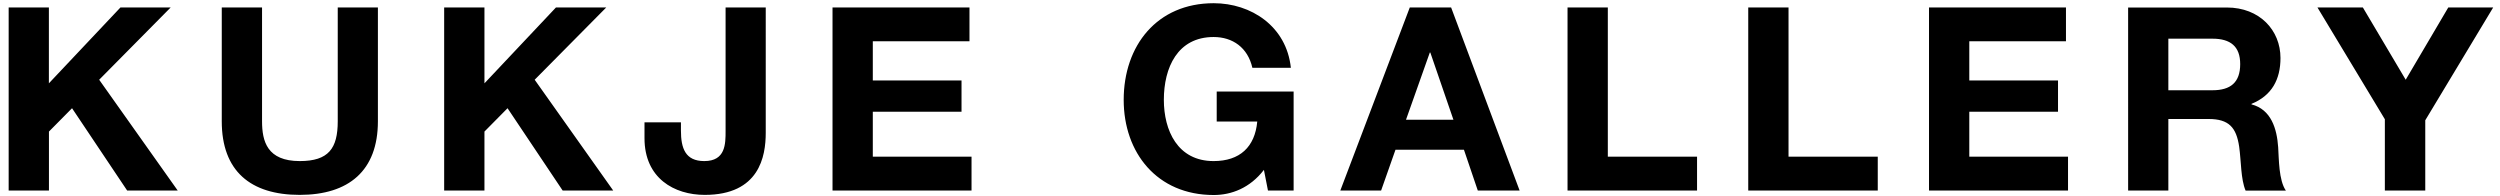 <?xml version="1.0" encoding="utf-8"?>
<!-- Generator: Adobe Illustrator 24.2.3, SVG Export Plug-In . SVG Version: 6.00 Build 0)  -->
<svg version="1.1" id="레이어_1" xmlns="http://www.w3.org/2000/svg" xmlns:xlink="http://www.w3.org/1999/xlink" x="0px"
	 y="0px" viewBox="0 0 389.72 30.61" style="enable-background:new 0 0 389.72 30.61;" xml:space="preserve">
<style type="text/css">
	.st0{clip-path:url(#SVGID_2_);}
</style>
<g>
	<defs>
		<rect id="SVGID_1_" x="-55.81" y="-64.68" width="595.75" height="143.03"/>
	</defs>
	<clipPath id="SVGID_2_">
		<use xlink:href="#SVGID_1_"  style="overflow:visible;"/>
	</clipPath>
	<path class="st0" d="M472.61,15.08h3.01c1.8,0,3.41,0.4,3.41,2.64s-1.61,2.64-3.41,2.64h-3.01V15.08z M468.74,29.7h3.87v-6.32h4.08
		c4.39,0,6.1-2.79,6.1-5.65c0-2.87-1.7-5.65-6.1-5.65h-7.95V29.7z M451.18,20.96c0-3.09,1.31-6.05,4.79-6.05
		c3.48,0,4.79,2.96,4.79,6.05c0,2.94-1.31,5.9-4.79,5.9C452.49,26.86,451.18,23.9,451.18,20.96 M447.31,20.96
		c0,5.09,3.21,9.16,8.66,9.16c5.46,0,8.66-4.07,8.66-9.16c0-5.24-3.21-9.31-8.66-9.31C450.52,11.65,447.31,15.72,447.31,20.96
		 M428.34,29.7h3.87v-7.6h7.14v7.6h3.87V12.07h-3.87v6.76h-7.14v-6.76h-3.87V29.7z M409.6,23.85c-0.05,4.35,3.6,6.27,7.5,6.27
		c4.79,0,7.33-2.42,7.33-5.65c0-4-3.95-4.82-5.23-5.14c-4.42-1.14-5.26-1.31-5.26-2.67c0-1.48,1.43-2,2.67-2
		c1.85,0,3.36,0.54,3.48,2.67h3.75c0-4.07-3.38-5.68-7.06-5.68c-3.19,0-6.59,1.73-6.59,5.33c0,3.31,2.64,4.32,5.26,5.01
		c2.59,0.69,5.24,1.01,5.24,2.91c0,1.8-2.08,2.2-3.43,2.2c-2.07,0-3.9-0.91-3.9-3.26H409.6z M371.79,29.7h6.28V18.75l10.59-17.59h-7
		l-6.64,11.27l-6.68-11.27h-7.08l10.51,17.43V29.7z M338.02,6.03h6.88c2.8,0,4.32,1.2,4.32,3.96c0,2.88-1.52,4.08-4.32,4.08h-6.88
		V6.03z M331.74,29.7h6.28V18.55h6.28c3.16,0,4.32,1.32,4.76,4.32c0.32,2.28,0.24,5.04,1,6.84h6.28c-1.12-1.6-1.08-4.96-1.2-6.76
		c-0.2-2.88-1.08-5.88-4.16-6.68v-0.08c3.16-1.28,4.52-3.8,4.52-7.15c0-4.32-3.24-7.87-8.36-7.87h-15.39V29.7z M300.71,29.7h21.67
		v-5.28h-15.39v-7h13.83v-4.88h-13.83V6.43h15.07V1.16h-21.35V29.7z M272.53,29.7h20.19v-5.28h-13.91V1.16h-6.28V29.7z M244.36,29.7
		h20.19v-5.28h-13.91V1.16h-6.28V29.7z M222.89,8.19h0.08l3.6,10.47h-7.39L222.89,8.19z M208.94,29.7h6.36l2.24-6.36h10.67
		l2.16,6.36h6.52L226.21,1.16h-6.44L208.94,29.7z M197.66,29.7h4V14.27h-11.99v4.68h6.32c-0.36,3.96-2.72,6.16-6.8,6.16
		c-5.64,0-7.76-4.8-7.76-9.55c0-5,2.12-9.79,7.76-9.79c2.96,0,5.32,1.64,6.04,4.8h6c-0.68-6.48-6.2-10.07-12.03-10.07
		c-8.83,0-14.03,6.6-14.03,15.07c0,8.24,5.2,14.83,14.03,14.83c2.76,0,5.64-1.08,7.83-3.92L197.66,29.7z M129.78,29.7h21.67v-5.28
		h-15.39v-7h13.83v-4.88h-13.83V6.43h15.07V1.16h-21.35V29.7z M119.39,1.16h-6.28v19.27c0,2,0,4.68-3.32,4.68
		c-2.96,0-3.64-2-3.64-4.76v-1.28h-5.68v2.48c0,6.24,4.64,8.83,9.39,8.83c8.51,0,9.51-6,9.51-9.67V1.16z M69.24,29.7h6.28v-9.19
		l3.6-3.64l8.59,12.83h7.88L83.35,12.43L94.51,1.16h-7.84L75.52,12.99V1.16h-6.28V29.7z M58.93,1.16h-6.28v17.75
		c0,4.24-1.44,6.2-5.92,6.2c-5.08,0-5.88-3.08-5.88-6.2V1.16h-6.28v17.75c0,7.75,4.48,11.47,12.15,11.47
		c7.64,0,12.19-3.76,12.19-11.47V1.16z M1.35,29.7h6.28v-9.19l3.6-3.64l8.59,12.83h7.88L15.46,12.43L26.61,1.16h-7.83L7.62,12.99
		V1.16H1.35V29.7z"/>
</g>
</svg>
